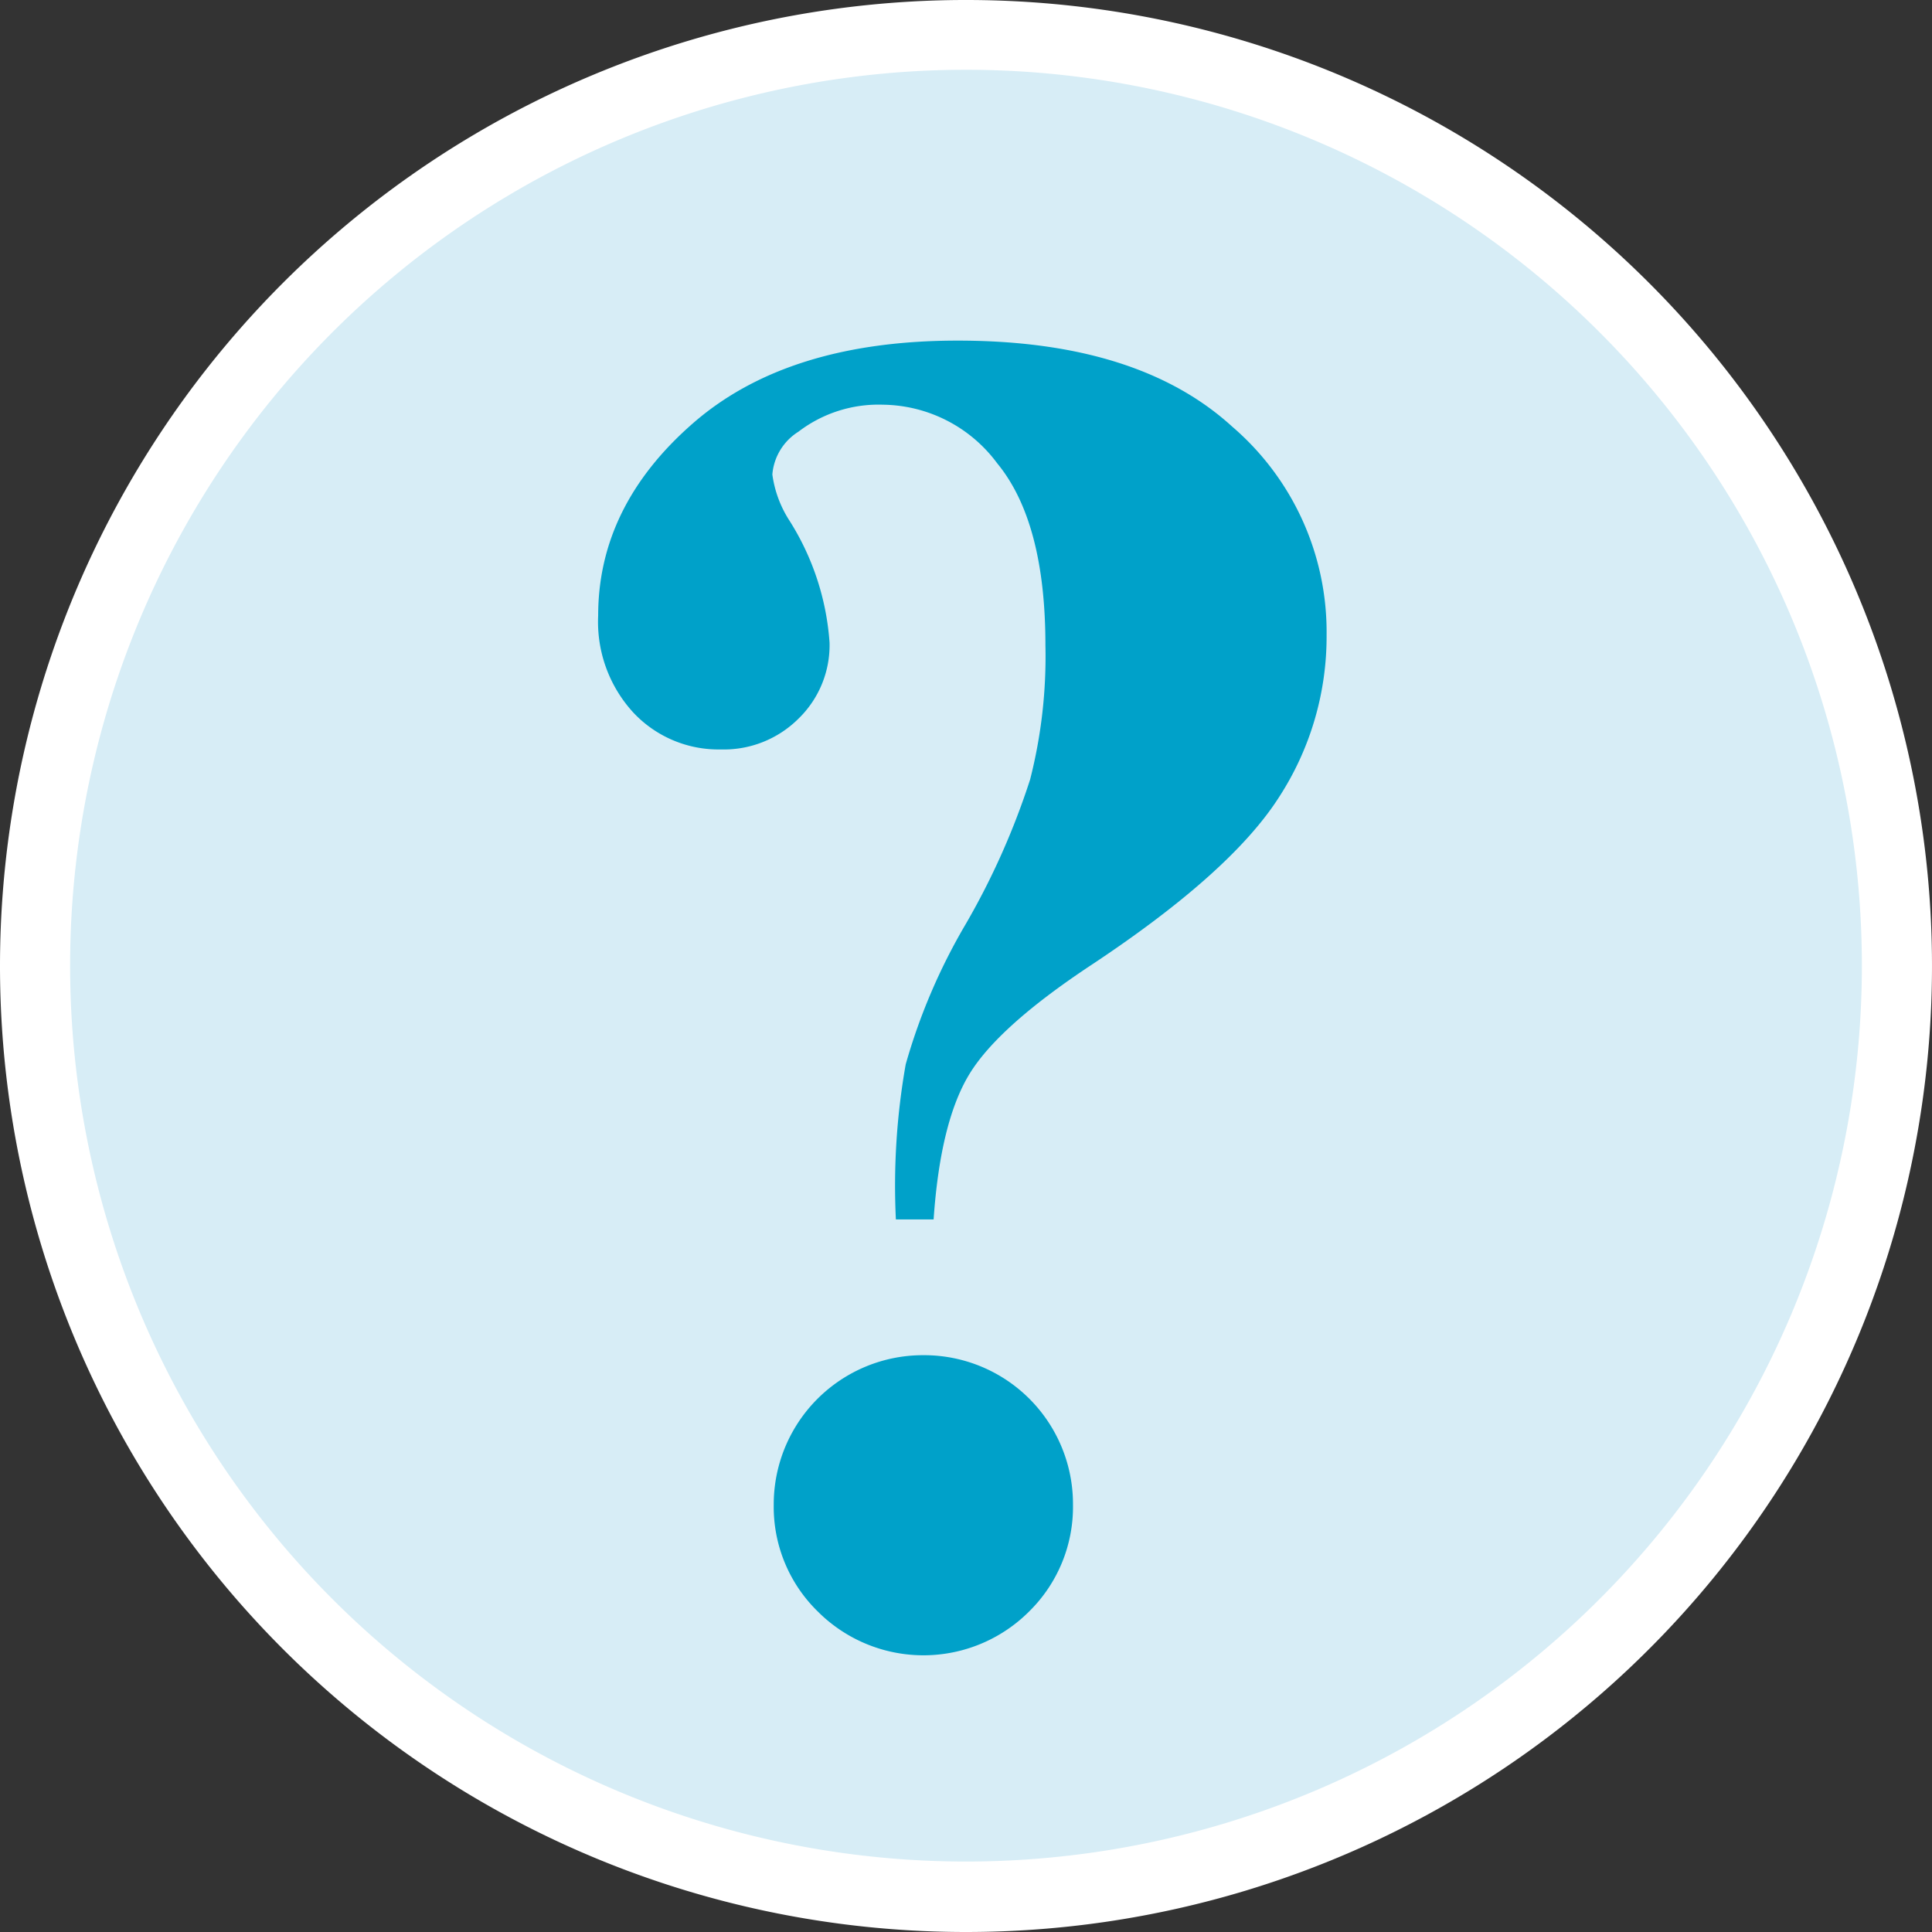 <svg xmlns="http://www.w3.org/2000/svg" viewBox="0 0 112.14 112.14"><rect x="0" y="0" width="112.14" height="112.14" fill="#333333" stroke="none"/><defs><style>.cls-1{fill:#fff;}.Grafikstil-2{fill:#d7edf6;}.cls-2{fill:#00a1c9;}</style></defs><title>Selbstauskunft</title><g id="Ebene_2" data-name="Ebene 2"><g id="Ebene_2-2" data-name="Ebene 2"><path class="cls-1" d="M56.07,112.14A56.07,56.07,0,1,0,0,56.07a56.07,56.07,0,0,0,56.07,56.07"/><path class="Grafikstil-2" d="M56.07,108.05a52,52,0,1,0-52-52,52,52,0,0,0,52,52"/><path class="cls-2" d="M54.19,70.78H52a40.45,40.45,0,0,1,.57-9,34.67,34.67,0,0,1,3.5-8.17,43.16,43.16,0,0,0,3.72-8.36,28.84,28.84,0,0,0,.89-7.79q0-7.17-2.8-10.57a8.37,8.37,0,0,0-6.64-3.4,7.65,7.65,0,0,0-4.9,1.57,3.24,3.24,0,0,0-1.51,2.48,6.56,6.56,0,0,0,1,2.69,15.19,15.19,0,0,1,2.32,7.07,5.94,5.94,0,0,1-1.81,4.42,6.13,6.13,0,0,1-4.5,1.78,6.77,6.77,0,0,1-5.07-2.13,7.78,7.78,0,0,1-2.05-5.64q0-6.36,5.5-11.16t15.37-4.8q10.47,0,15.94,5A15.7,15.7,0,0,1,77,36.86a17.11,17.11,0,0,1-2.8,9.47Q71.4,50.67,63.36,56q-5.4,3.57-7.09,6.34T54.19,70.78Zm-.59,7.88a8.64,8.64,0,0,1,8.68,8.68,8.51,8.51,0,0,1-2.53,6.18,8.67,8.67,0,0,1-12.3,0,8.48,8.48,0,0,1-2.54-6.18,8.66,8.66,0,0,1,8.69-8.68Z"/></g></g></svg>